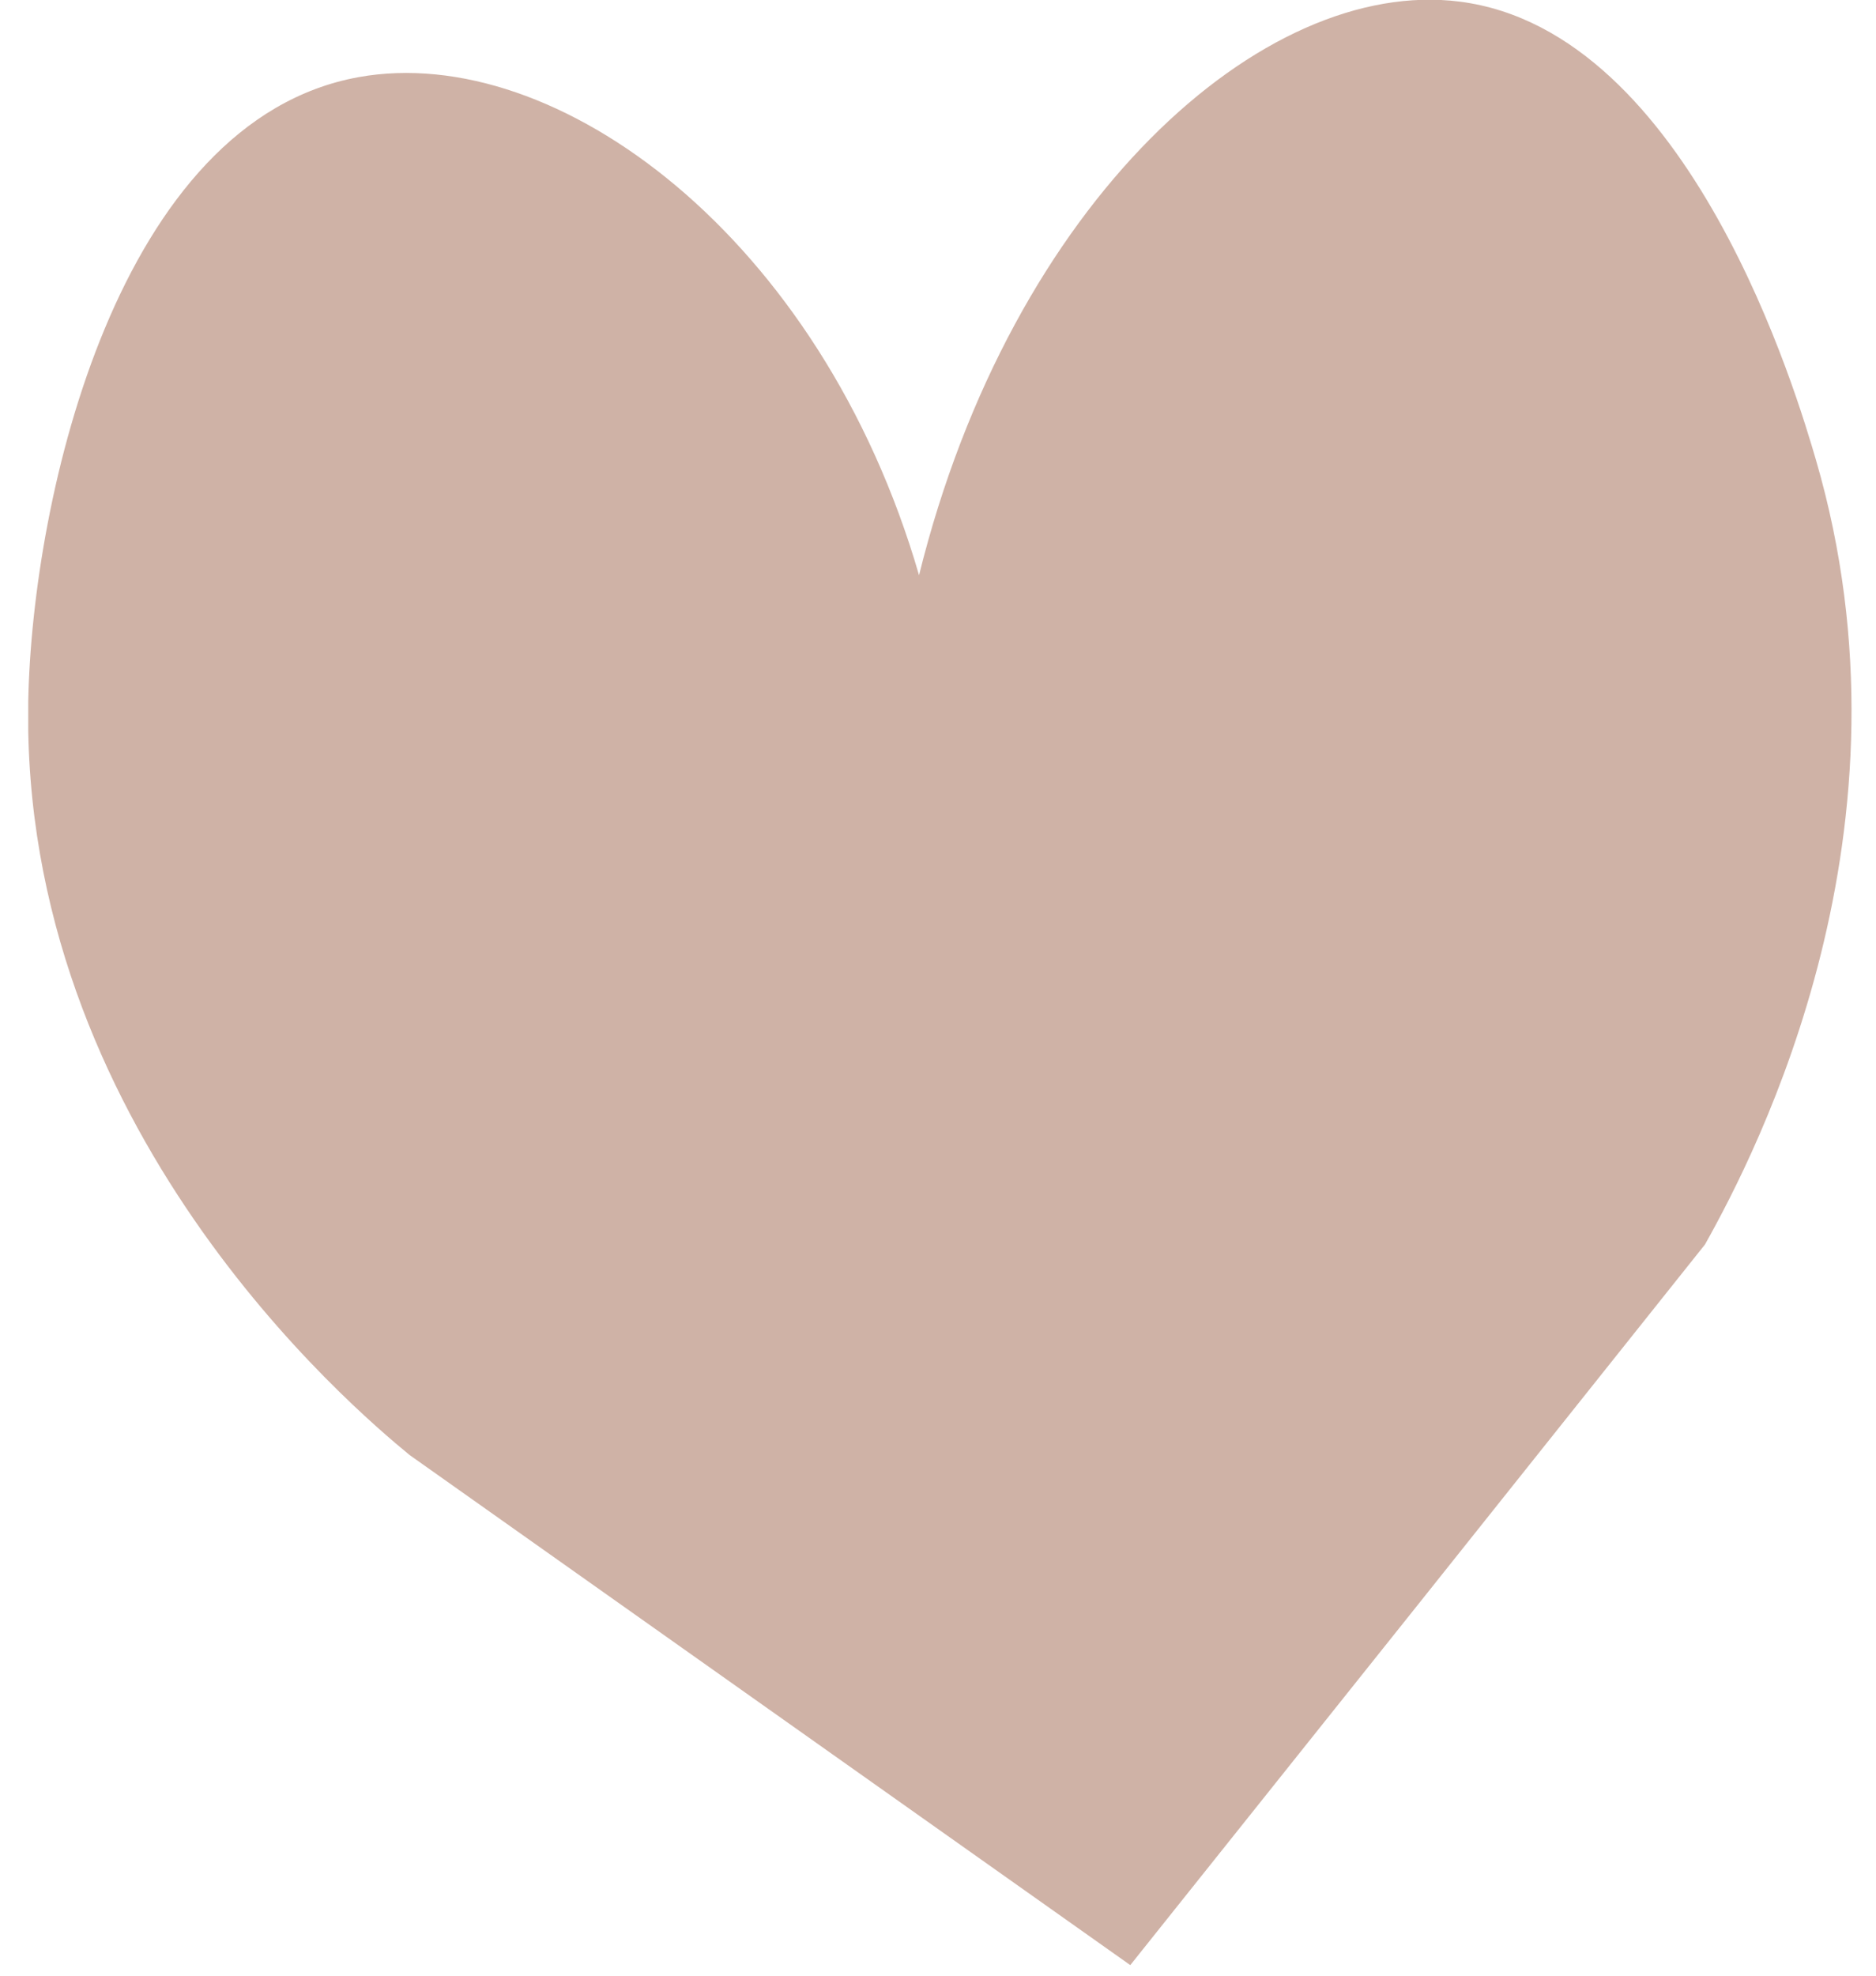 <svg width="38" height="40" viewBox="0 0 38 40" fill="none" xmlns="http://www.w3.org/2000/svg">
<g clip-path="url(#clip0_1_124)">
<path d="M8.296 29.458C13.162 32.901 18.029 36.343 22.895 39.786C26.779 34.926 30.663 30.056 34.536 25.196C35.609 23.281 38.962 16.771 36.783 9.31C36.422 8.081 34.254 0.631 29.568 0.033C25.582 -0.476 20.49 4.074 18.616 11.646C16.628 4.793 11.265 0.841 7.268 1.561C2.402 2.436 0.652 10.03 0.572 14.203C0.414 22.805 7.11 28.484 8.296 29.458Z" fill="#CFB2A6"/>
</g>
<defs>
<clipPath id="clip0_1_124">
<rect width="36.944" height="39.786" fill="white" transform="translate(0.572)"/>
</clipPath>
</defs>
</svg>
